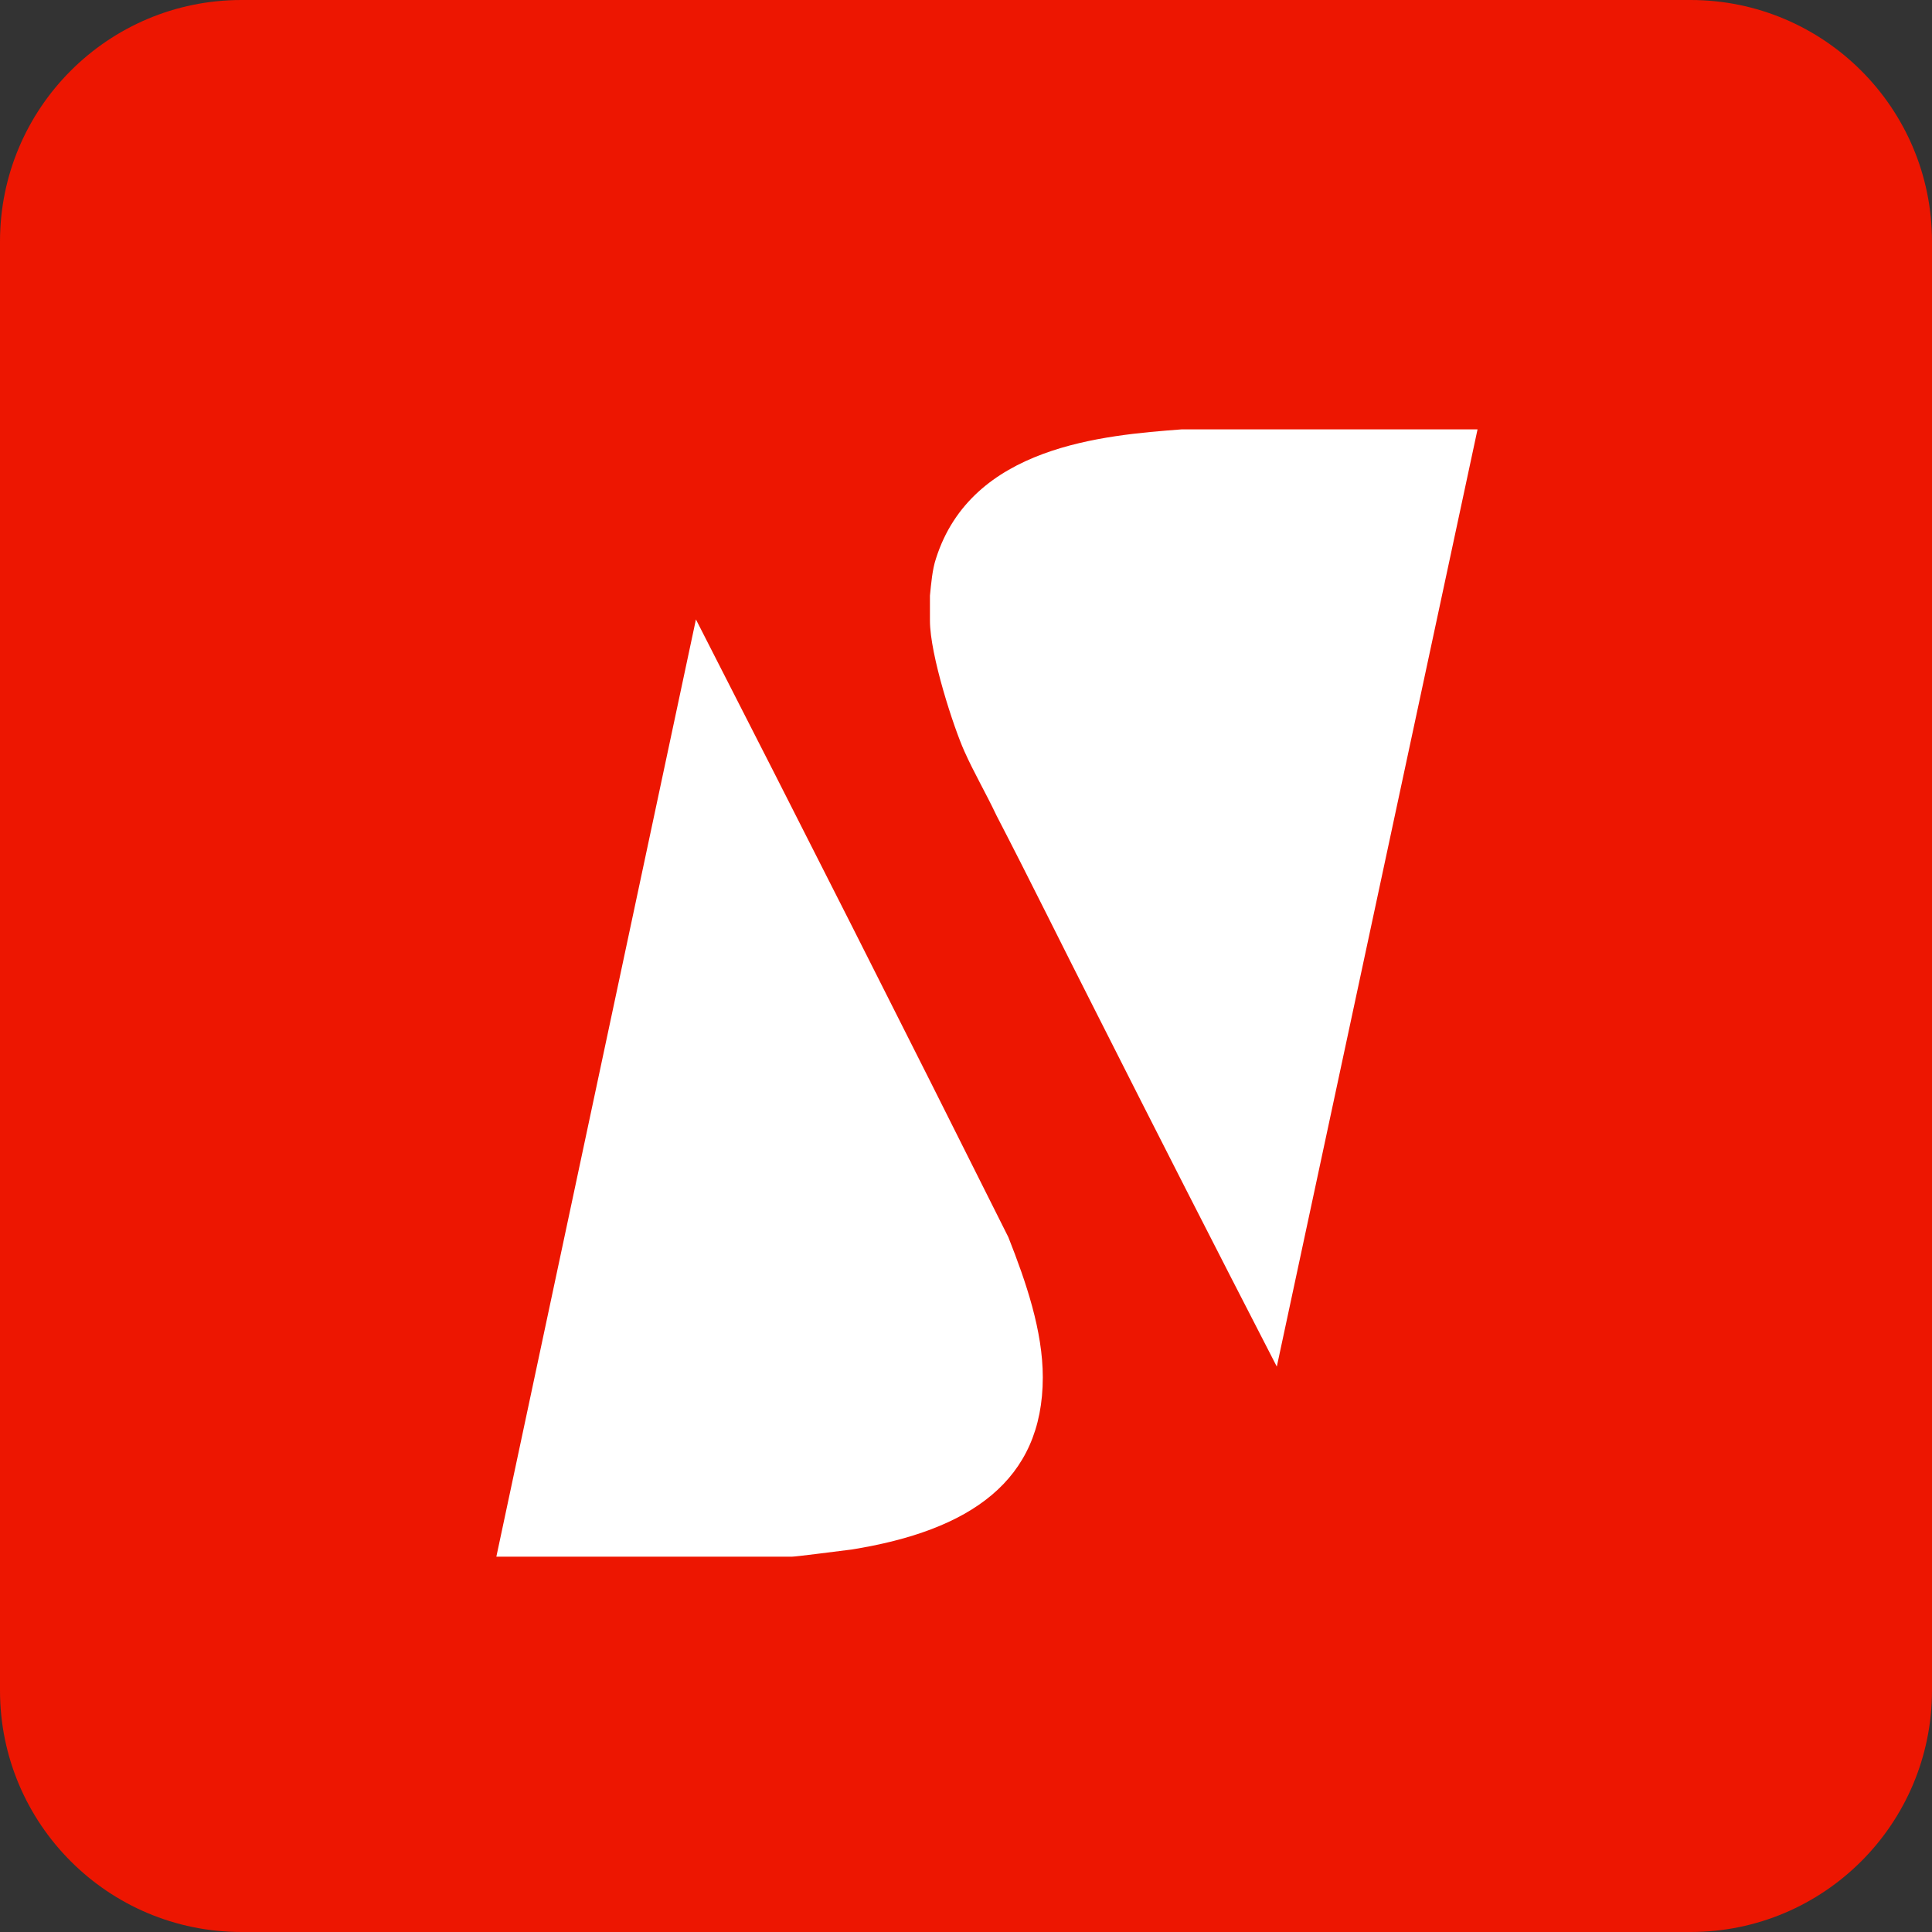 <svg xmlns="http://www.w3.org/2000/svg" width="80" height="80" viewBox="0 0 80 80" fill="none"><rect x="0" y="0" width="80" height="80" fill="#333333" stroke="none"/><path d="M0 10C0 4.477 4.477 0 10 0H70C75.523 0 80 4.477 80 10V70C80 75.523 75.523 80 70 80H10C4.477 80 0 75.523 0 70V10Z" fill="#ED1601"></path><rect width="66.667" height="66.667" transform="translate(6.664 6.668)" fill="#ED1601"></rect><path fill-rule="evenodd" clip-rule="evenodd" d="M35.26 64.163C34.473 64.261 32.949 64.458 32.801 64.458H20.553L28.817 25.649C33.145 34.109 37.474 42.668 41.753 51.227C42.491 53.096 43.18 55.112 43.18 57.031C43.18 61.31 40.179 63.376 35.26 64.163ZM52.87 56.588C50.361 51.718 47.852 46.8 45.393 41.93C44.016 39.225 42.639 36.421 41.261 33.765C40.819 32.83 40.327 31.994 39.933 31.109C39.49 30.125 38.507 27.125 38.507 25.698V24.665C38.556 24.173 38.605 23.583 38.753 23.14C40.228 18.468 45.688 18.025 48.935 17.779L61.182 17.779L52.87 56.588Z" fill="white"></path></svg>